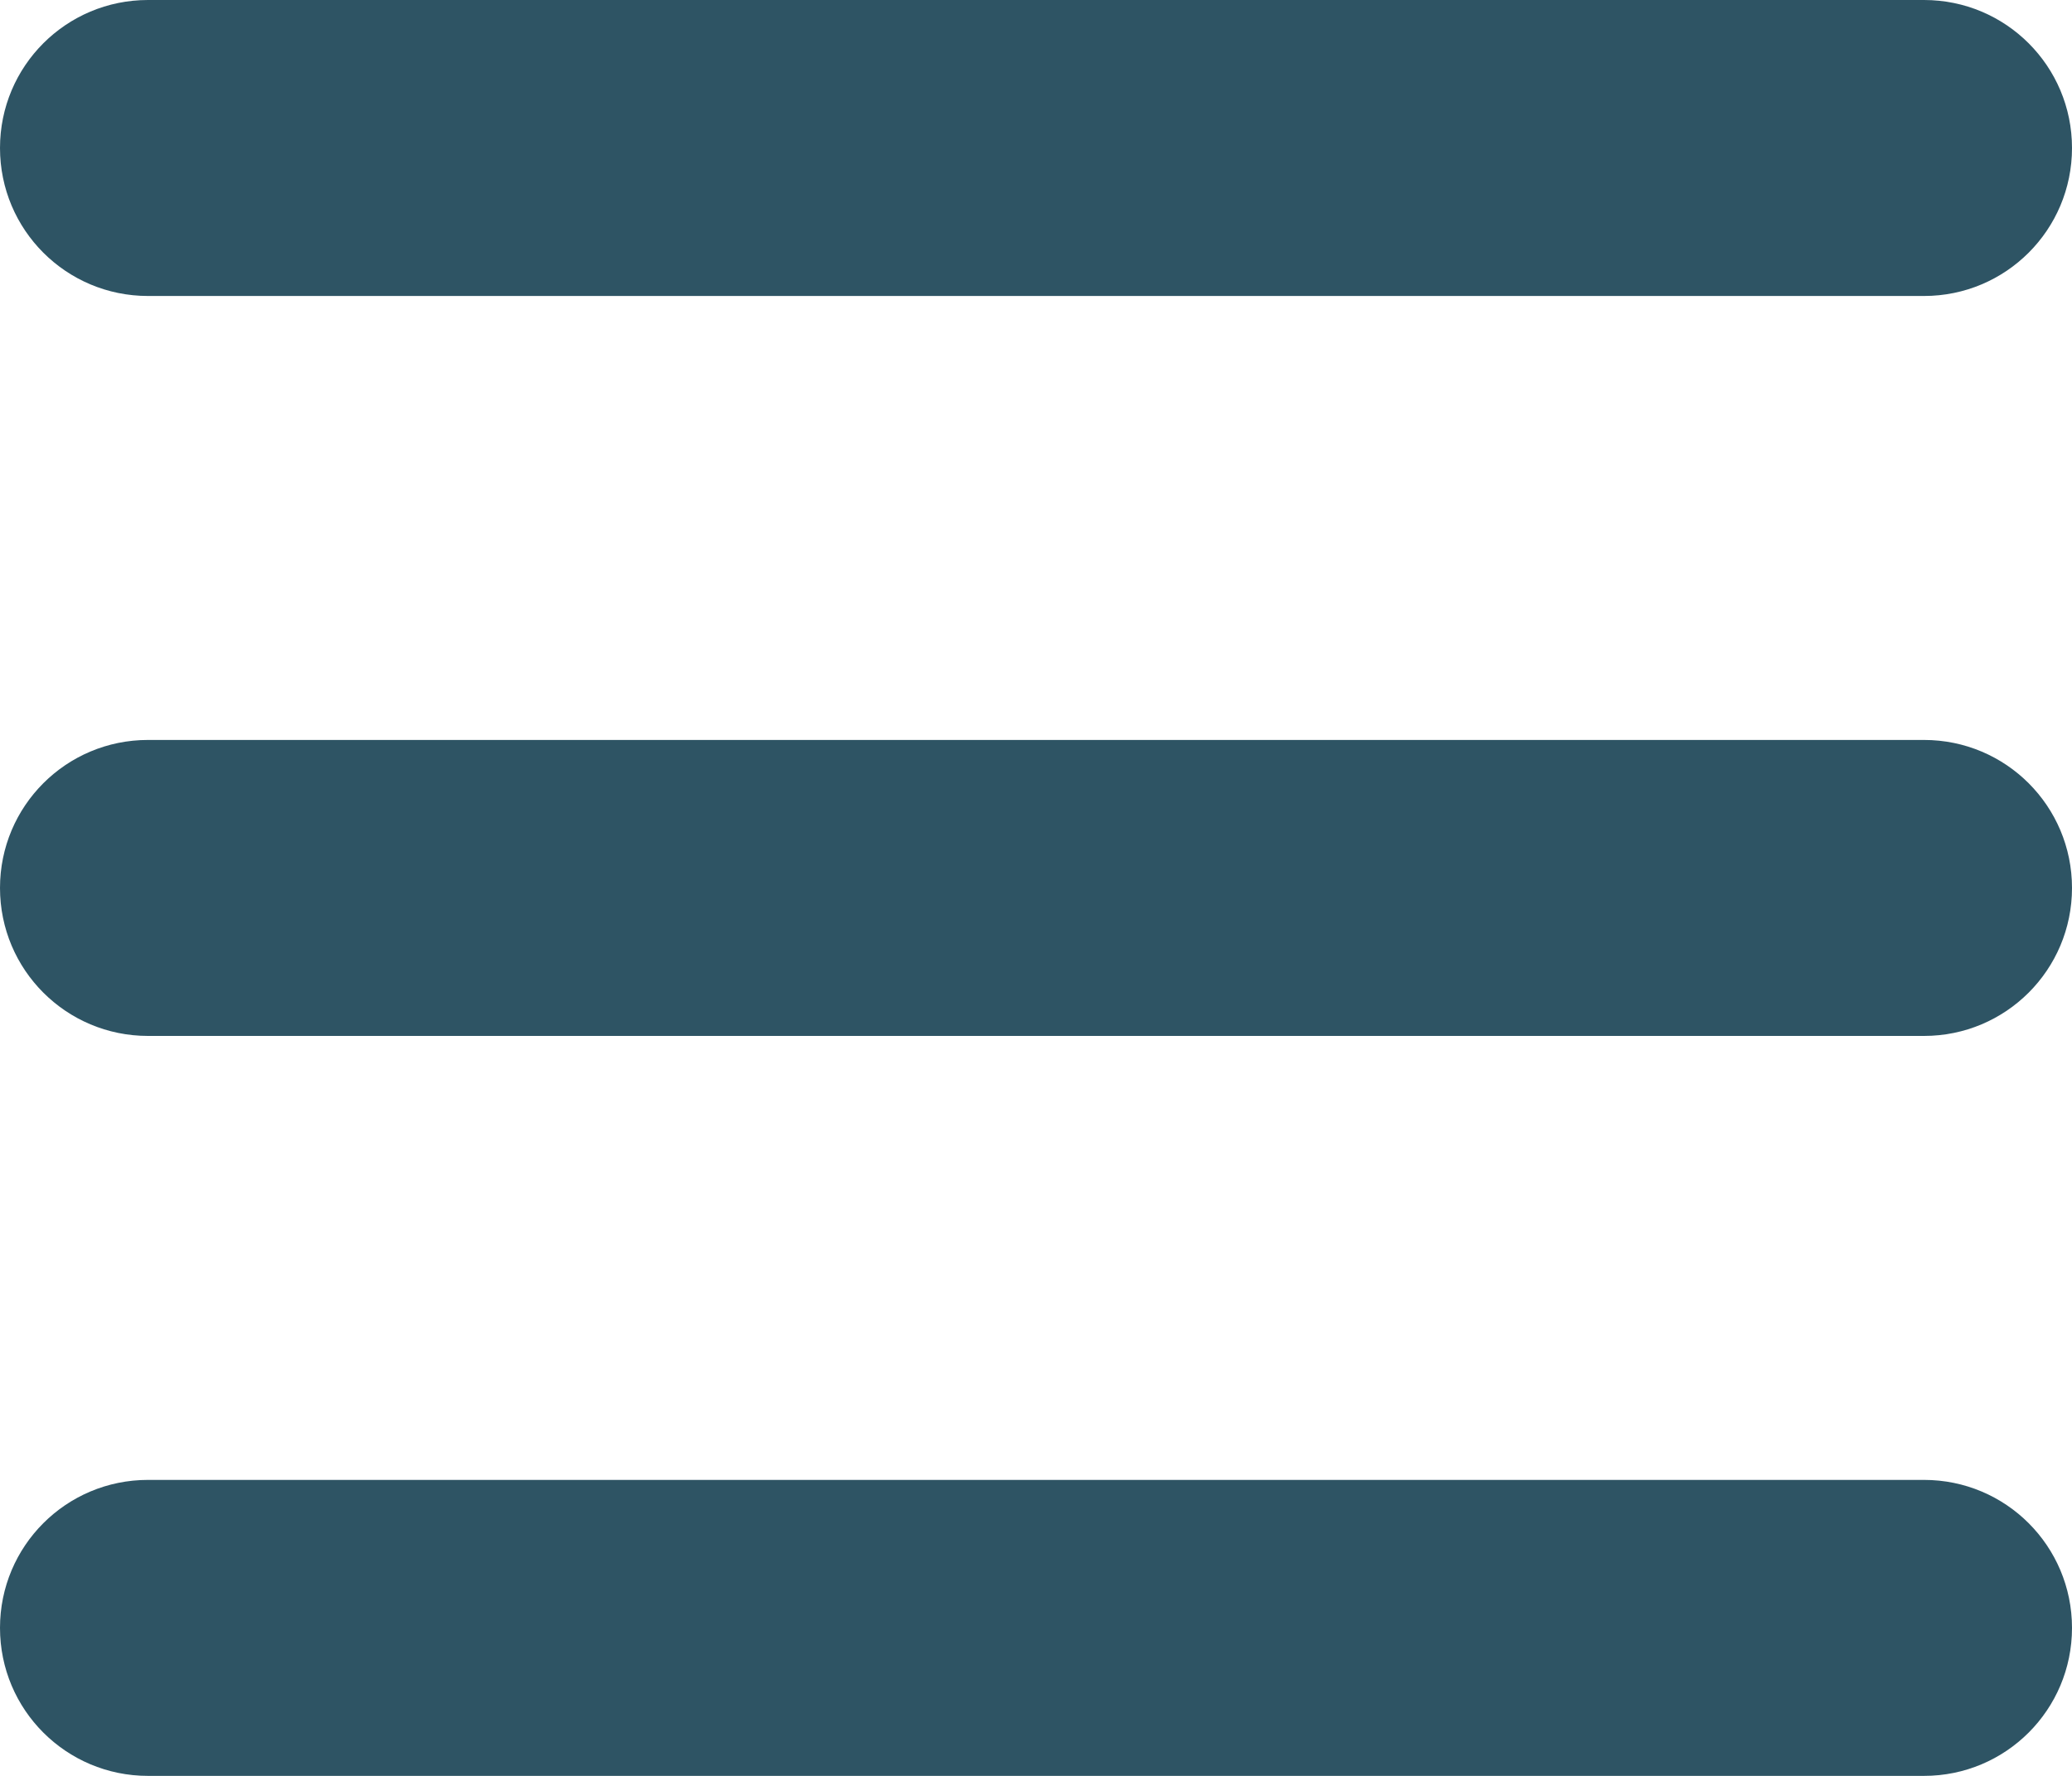 <svg width="28" height="24" viewBox="0 0 28 24" fill="none" xmlns="http://www.w3.org/2000/svg">
<path d="M0 2C0 0.894 0.894 0 2 0H26C27.106 0 28 0.894 28 2C28 3.106 27.106 4 26 4H2C0.894 4 0 3.106 0 2ZM0 12C0 10.894 0.894 10 2 10H26C27.106 10 28 10.894 28 12C28 13.106 27.106 14 26 14H2C0.894 14 0 13.106 0 12ZM28 22C28 23.106 27.106 24 26 24H2C0.894 24 0 23.106 0 22C0 20.894 0.894 20 2 20H26C27.106 20 28 20.894 28 22Z" fill="#2E5464"/>
</svg>
